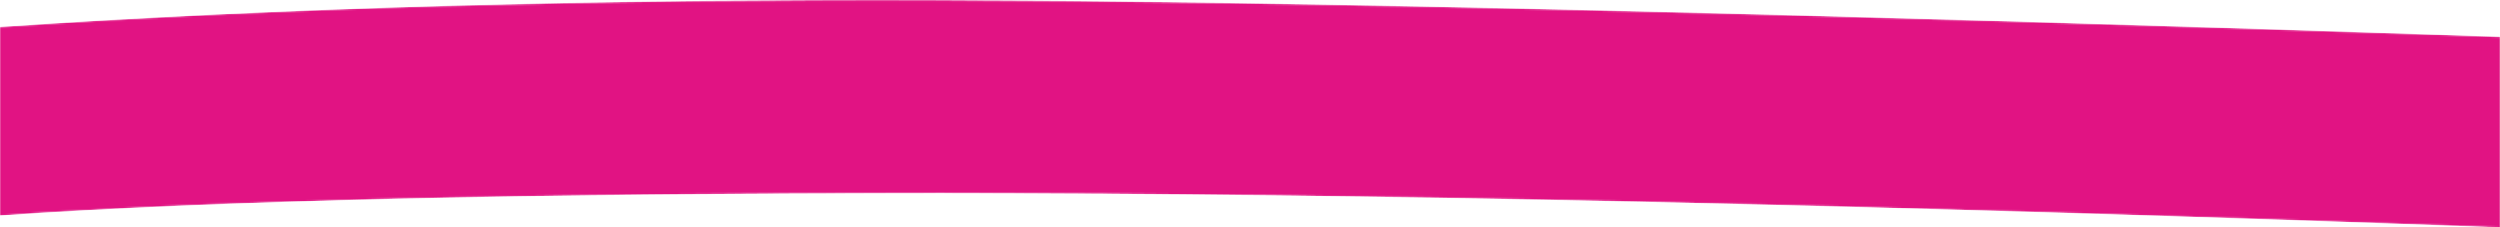 <svg width="1440" height="131" viewBox="0 0 1440 131" fill="none" xmlns="http://www.w3.org/2000/svg">
<g clip-path="url(#clip0)">
<mask id="mask0" mask-type="alpha" maskUnits="userSpaceOnUse" x="0" y="0" width="1440" height="132">
<path d="M0 124.144C123.7 115.576 304.366 111.292 542 111.292C779.634 111.292 1078.97 117.861 1440 131V21.19C1041.64 7.812 742.305 0.77 542 0.064C341.696 -0.642 161.03 4.505 0 15.504V124.145V124.144Z" fill="white"/>
</mask>
<g mask="url(#mask0)">
<path d="M0 124.144C123.7 115.576 304.366 111.292 542 111.292C779.634 111.292 1078.97 117.861 1440 131V21.19C1041.64 7.812 742.305 0.77 542 0.064C341.696 -0.642 161.03 4.505 0 15.504V124.145V124.144Z" fill="#E11383"/>
</g>
</g>
<defs>
<clipPath id="clip0">
<rect width="1440" height="131" fill="white"/>
</clipPath>
</defs>
</svg>
